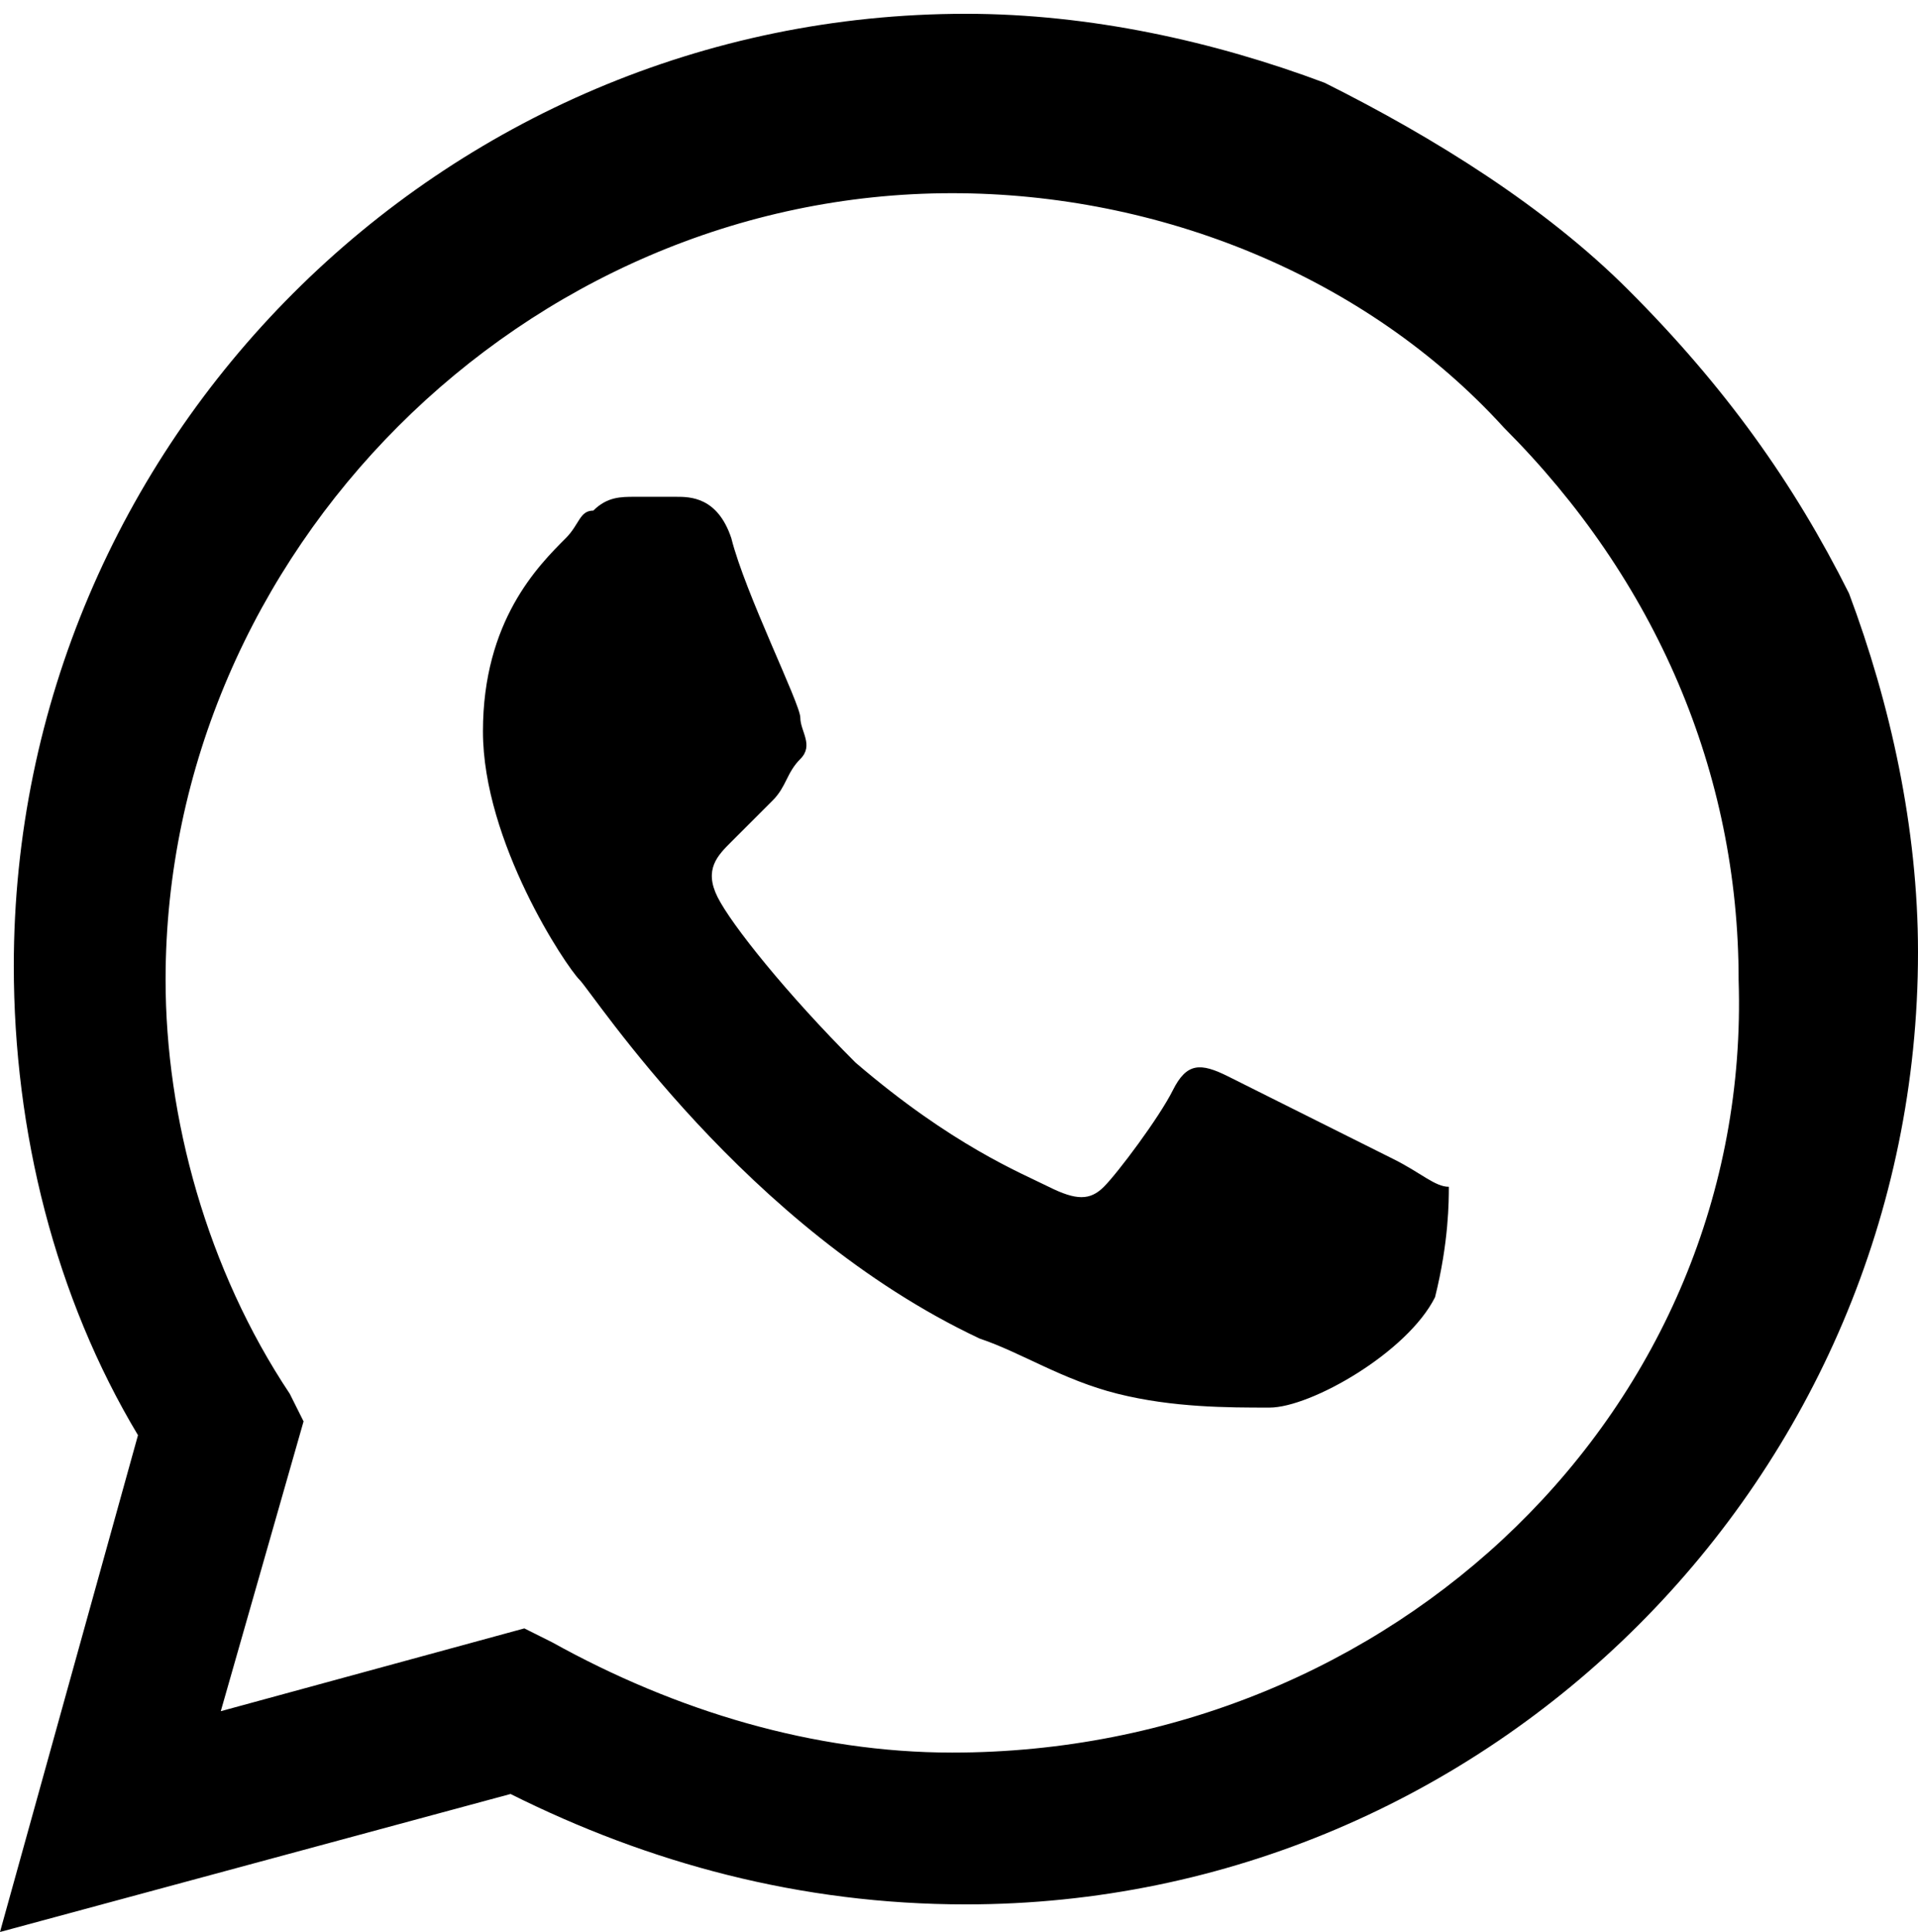 <?xml version="1.0" encoding="utf-8"?>
<!-- Generator: Adobe Illustrator 19.0.0, SVG Export Plug-In . SVG Version: 6.00 Build 0)  -->
<svg version="1.1" id="Layer_1" xmlns="http://www.w3.org/2000/svg" xmlns:xlink="http://www.w3.org/1999/xlink" x="0px" y="0px"
	 viewBox="-167 169 13.9 14" style="enable-background:new -167 169 13.9 14;" xml:space="preserve">
<path d="M-155.2,171.1c-0.6-0.6-1.4-1.1-2.2-1.5c-0.8-0.3-1.7-0.5-2.6-0.5c-3.8,0-6.9,3.1-6.9,6.9c0,1.2,0.3,2.4,0.9,3.4l-1,3.6
	l3.7-1c1,0.5,2.1,0.8,3.3,0.8l0,0c3.8,0,6.9-3.1,6.9-6.9c0-0.9-0.2-1.8-0.5-2.6C-154,172.5-154.5,171.8-155.2,171.1z M-160.1,181.7
	L-160.1,181.7c-1,0-2-0.3-2.9-0.8l-0.2-0.1l-2.2,0.6l0.6-2.1l-0.1-0.2c-0.6-0.9-0.9-2-0.9-3c0-3.1,2.6-5.7,5.7-5.7
	c1.5,0,3,0.6,4,1.7c1.1,1.1,1.7,2.5,1.7,4C-154.3,179.2-156.9,181.7-160.1,181.7z M-156.9,177.4c-0.2-0.1-1-0.5-1.2-0.6
	s-0.3-0.1-0.4,0.1c-0.1,0.2-0.4,0.6-0.5,0.7c-0.1,0.1-0.2,0.1-0.4,0s-0.7-0.3-1.4-0.9c-0.5-0.5-0.9-1-1-1.2s0-0.3,0.1-0.4
	c0.1-0.1,0.2-0.2,0.3-0.3s0.1-0.2,0.2-0.3c0.1-0.1,0-0.2,0-0.3s-0.4-0.9-0.5-1.3c-0.1-0.3-0.3-0.3-0.4-0.3c-0.1,0-0.2,0-0.3,0
	s-0.2,0-0.3,0.1c-0.1,0-0.1,0.1-0.2,0.2c-0.2,0.2-0.6,0.6-0.6,1.4c0,0.8,0.6,1.7,0.7,1.8c0.1,0.1,1.2,1.8,2.9,2.6
	c0.3,0.1,0.6,0.3,1,0.4c0.4,0.1,0.8,0.1,1.1,0.1s1-0.4,1.2-0.8c0.1-0.4,0.1-0.7,0.1-0.8C-156.6,177.6-156.7,177.5-156.9,177.4z"/>
</svg>
